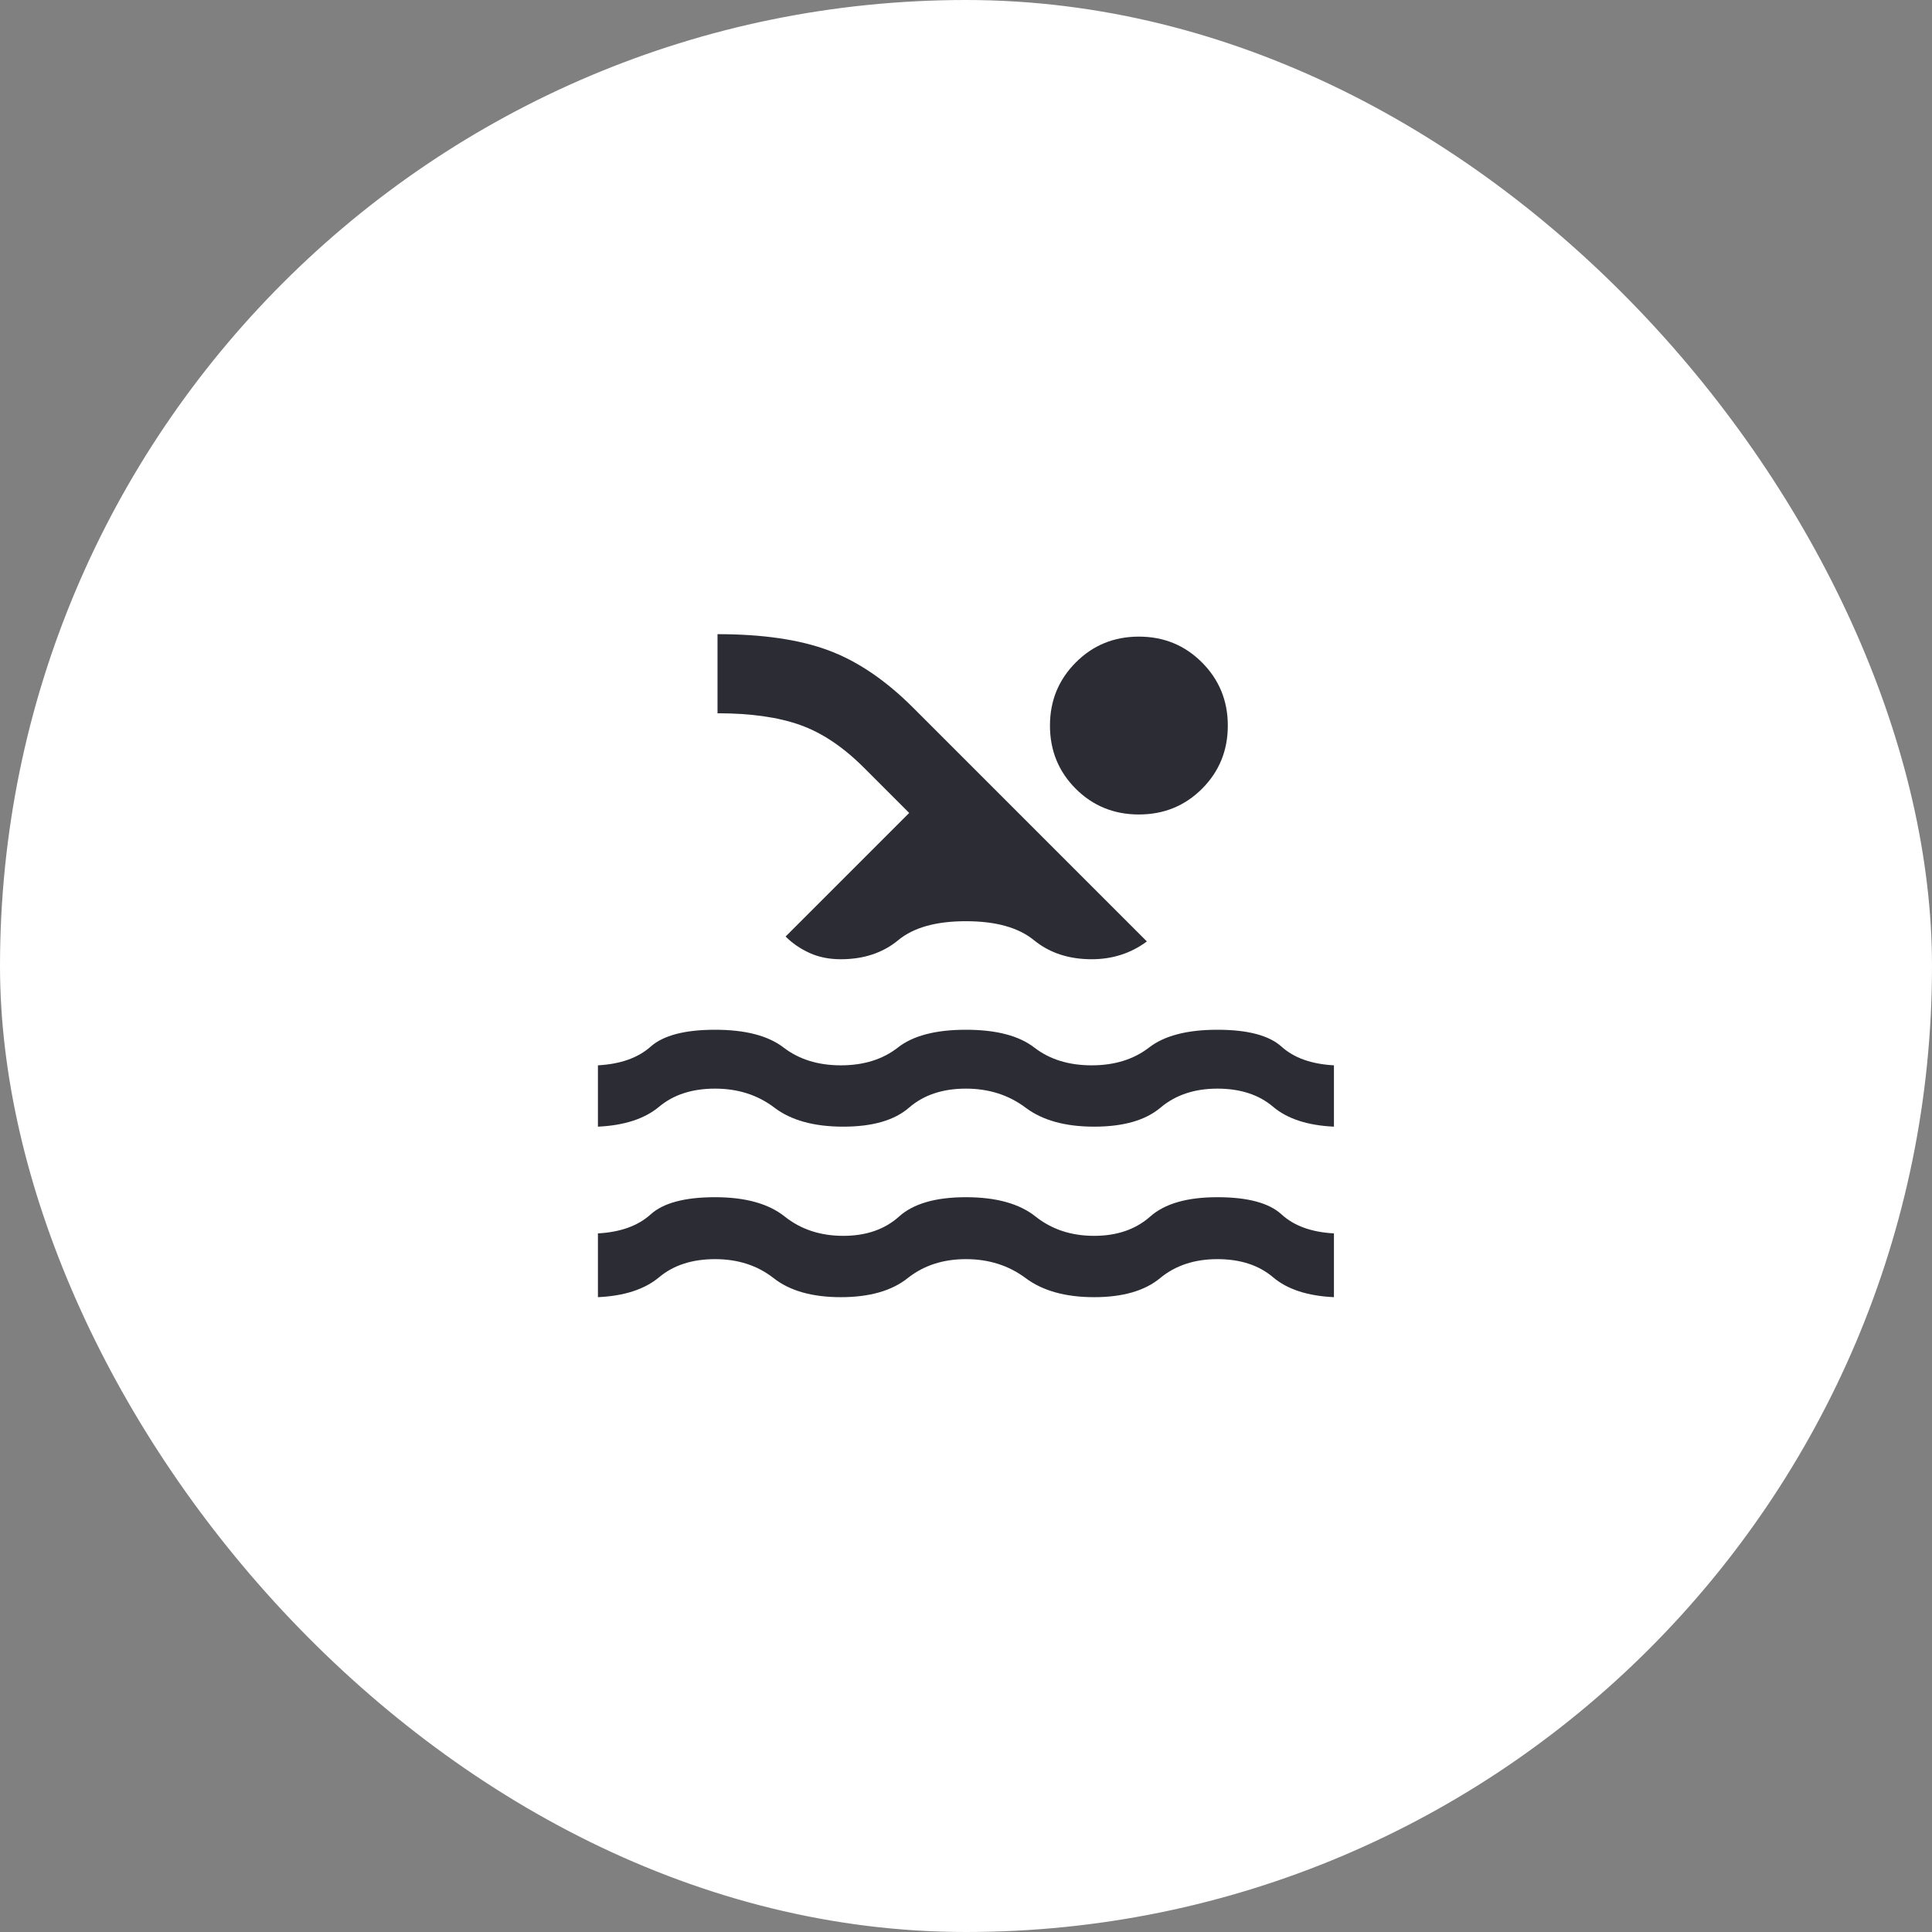<?xml version="1.0" encoding="UTF-8"?> <svg xmlns="http://www.w3.org/2000/svg" width="70" height="70" viewBox="0 0 70 70" fill="none"><rect x="0" y="0" width="70" height="70" fill="#808080" stroke="none"/><rect width="70" height="70" rx="35" fill="white"></rect><mask id="mask0_2074_465" style="mask-type:alpha" maskUnits="userSpaceOnUse" x="19" y="19" width="32" height="32"><rect x="19" y="19" width="32" height="32" fill="#D9D9D9"></rect></mask><g mask="url(#mask0_2074_465)"><path d="M21.664 46.999V44.688C22.479 44.644 23.116 44.414 23.575 43.999C24.034 43.584 24.812 43.377 25.908 43.377C27.005 43.377 27.846 43.61 28.431 44.077C29.016 44.543 29.723 44.777 30.553 44.777C31.383 44.777 32.057 44.543 32.575 44.077C33.094 43.61 33.901 43.377 34.997 43.377C36.094 43.377 36.934 43.61 37.52 44.077C38.105 44.543 38.812 44.777 39.642 44.777C40.471 44.777 41.149 44.543 41.675 44.077C42.201 43.61 43.012 43.377 44.108 43.377C45.205 43.377 45.979 43.584 46.431 43.999C46.883 44.414 47.516 44.644 48.331 44.688V46.999C47.375 46.955 46.64 46.714 46.125 46.277C45.61 45.84 44.938 45.621 44.108 45.621C43.279 45.621 42.586 45.851 42.031 46.31C41.475 46.769 40.679 46.999 39.642 46.999C38.605 46.999 37.779 46.769 37.164 46.31C36.549 45.851 35.827 45.621 34.997 45.621C34.168 45.621 33.464 45.851 32.886 46.31C32.309 46.769 31.501 46.999 30.464 46.999C29.427 46.999 28.616 46.769 28.031 46.31C27.446 45.851 26.738 45.621 25.908 45.621C25.079 45.621 24.403 45.84 23.881 46.277C23.358 46.714 22.62 46.955 21.664 46.999ZM21.664 40.821V38.599C22.479 38.554 23.116 38.329 23.575 37.921C24.034 37.514 24.812 37.31 25.908 37.31C27.005 37.31 27.833 37.525 28.392 37.955C28.951 38.384 29.642 38.599 30.464 38.599C31.294 38.599 31.983 38.384 32.531 37.955C33.079 37.525 33.901 37.31 34.997 37.31C36.094 37.31 36.919 37.525 37.475 37.955C38.031 38.384 38.723 38.599 39.553 38.599C40.383 38.599 41.075 38.384 41.631 37.955C42.186 37.525 43.012 37.31 44.108 37.31C45.205 37.31 45.979 37.514 46.431 37.921C46.883 38.329 47.516 38.554 48.331 38.599V40.821C47.375 40.777 46.64 40.536 46.125 40.099C45.61 39.662 44.938 39.443 44.108 39.443C43.279 39.443 42.592 39.673 42.047 40.132C41.503 40.592 40.701 40.821 39.642 40.821C38.597 40.821 37.77 40.592 37.158 40.132C36.547 39.673 35.827 39.443 34.997 39.443C34.153 39.443 33.466 39.673 32.936 40.132C32.407 40.592 31.612 40.821 30.553 40.821C29.494 40.821 28.662 40.592 28.058 40.132C27.455 39.673 26.738 39.443 25.908 39.443C25.079 39.443 24.403 39.662 23.881 40.099C23.358 40.536 22.62 40.777 21.664 40.821ZM28.464 33.932L32.942 29.455L31.297 27.81C30.549 27.062 29.779 26.547 28.986 26.266C28.194 25.984 27.197 25.843 25.997 25.843V22.977C27.62 22.977 28.957 23.171 30.008 23.56C31.06 23.949 32.086 24.643 33.086 25.643L41.553 34.11C41.264 34.325 40.953 34.486 40.62 34.593C40.286 34.701 39.931 34.755 39.553 34.755C38.723 34.755 38.027 34.525 37.464 34.066C36.901 33.606 36.079 33.377 34.997 33.377C33.916 33.377 33.097 33.606 32.542 34.066C31.986 34.525 31.294 34.755 30.464 34.755C30.042 34.755 29.664 34.679 29.331 34.527C28.997 34.375 28.709 34.177 28.464 33.932ZM41.264 23.066C42.168 23.066 42.931 23.379 43.553 24.005C44.175 24.63 44.486 25.392 44.486 26.288C44.486 27.192 44.175 27.954 43.553 28.577C42.931 29.199 42.168 29.51 41.264 29.51C40.36 29.51 39.597 29.199 38.975 28.577C38.353 27.954 38.042 27.192 38.042 26.288C38.042 25.392 38.353 24.63 38.975 24.005C39.597 23.379 40.36 23.066 41.264 23.066Z" fill="#2C2C34"></path></g></svg> 